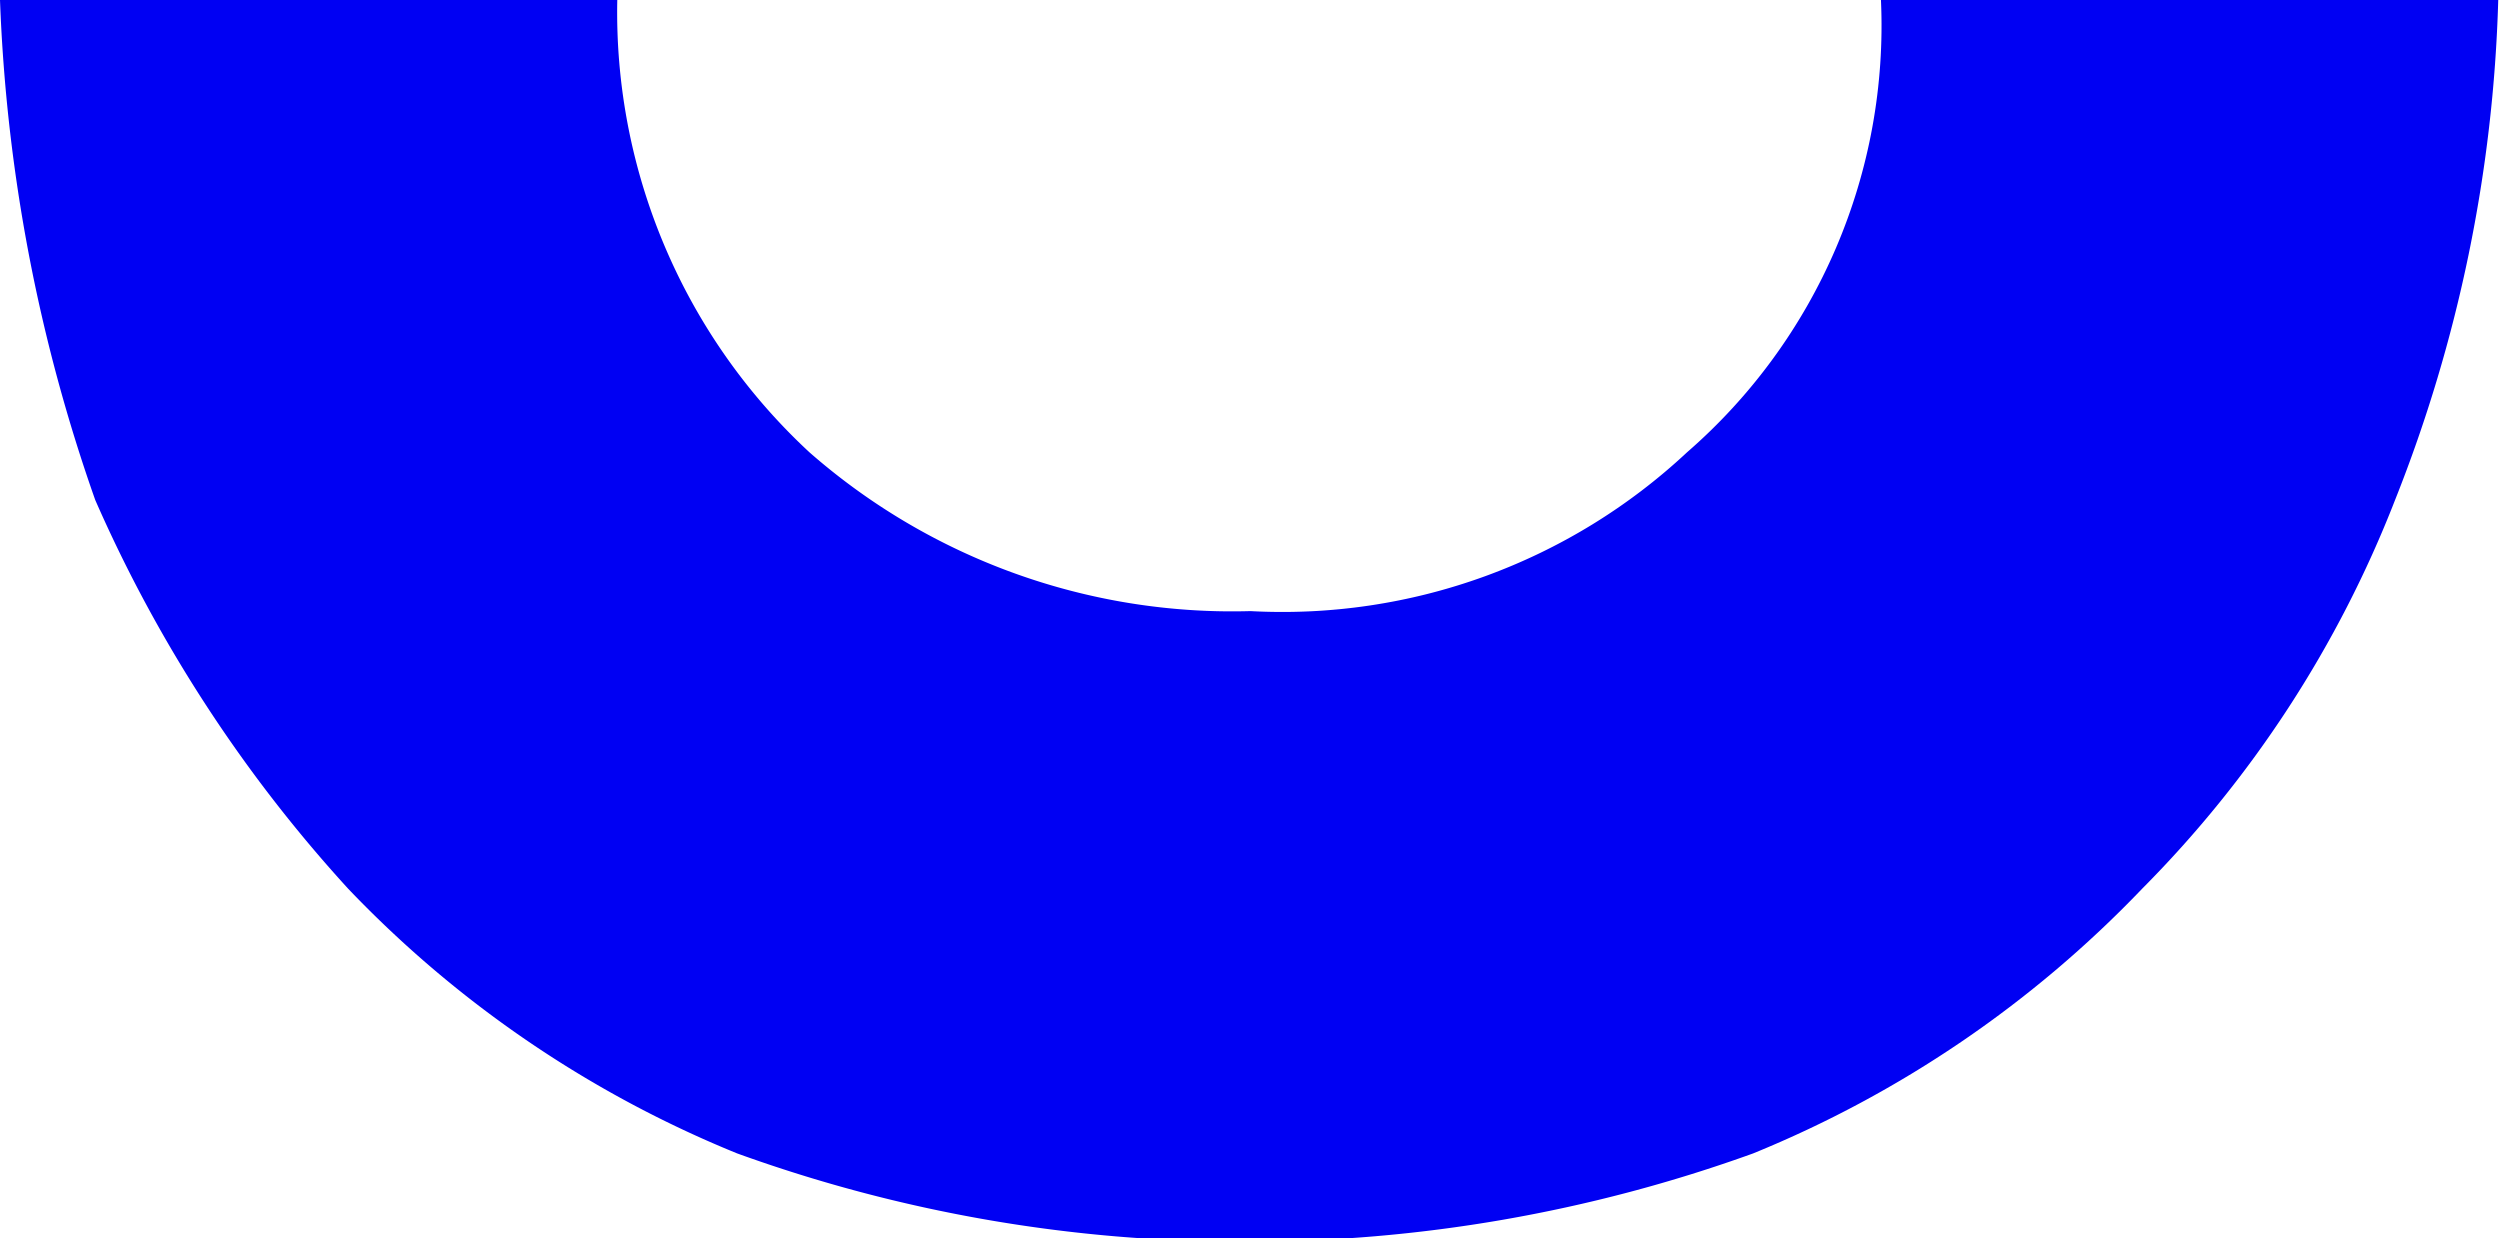 <svg id="breve-icon" data-name="breve-icon" xmlns="http://www.w3.org/2000/svg" viewBox="0 0 28.35 14.04"><defs><style>.cls-1{fill:#0000f3;}</style></defs><title>breve-icon</title><path class="cls-1" d="M9.18 5.13a7.27 7.27 0 0 0 5 1.8 6.72 6.72 0 0 0 4.95-1.8A6.41 6.41 0 0 0 21.33 0h7a16.6 16.6 0 0 1-1.17 5.67 12.88 12.88 0 0 1-2.87 4.41 12.78 12.78 0 0 1-4.41 3 16.84 16.84 0 0 1-5.76 1 16.78 16.78 0 0 1-5.76-1 12.72 12.72 0 0 1-4.41-3 16.13 16.13 0 0 1-2.87-4.41A19.17 19.17 0 0 1 0 0h7a6.8 6.8 0 0 0 2.18 5.13z"/></svg>